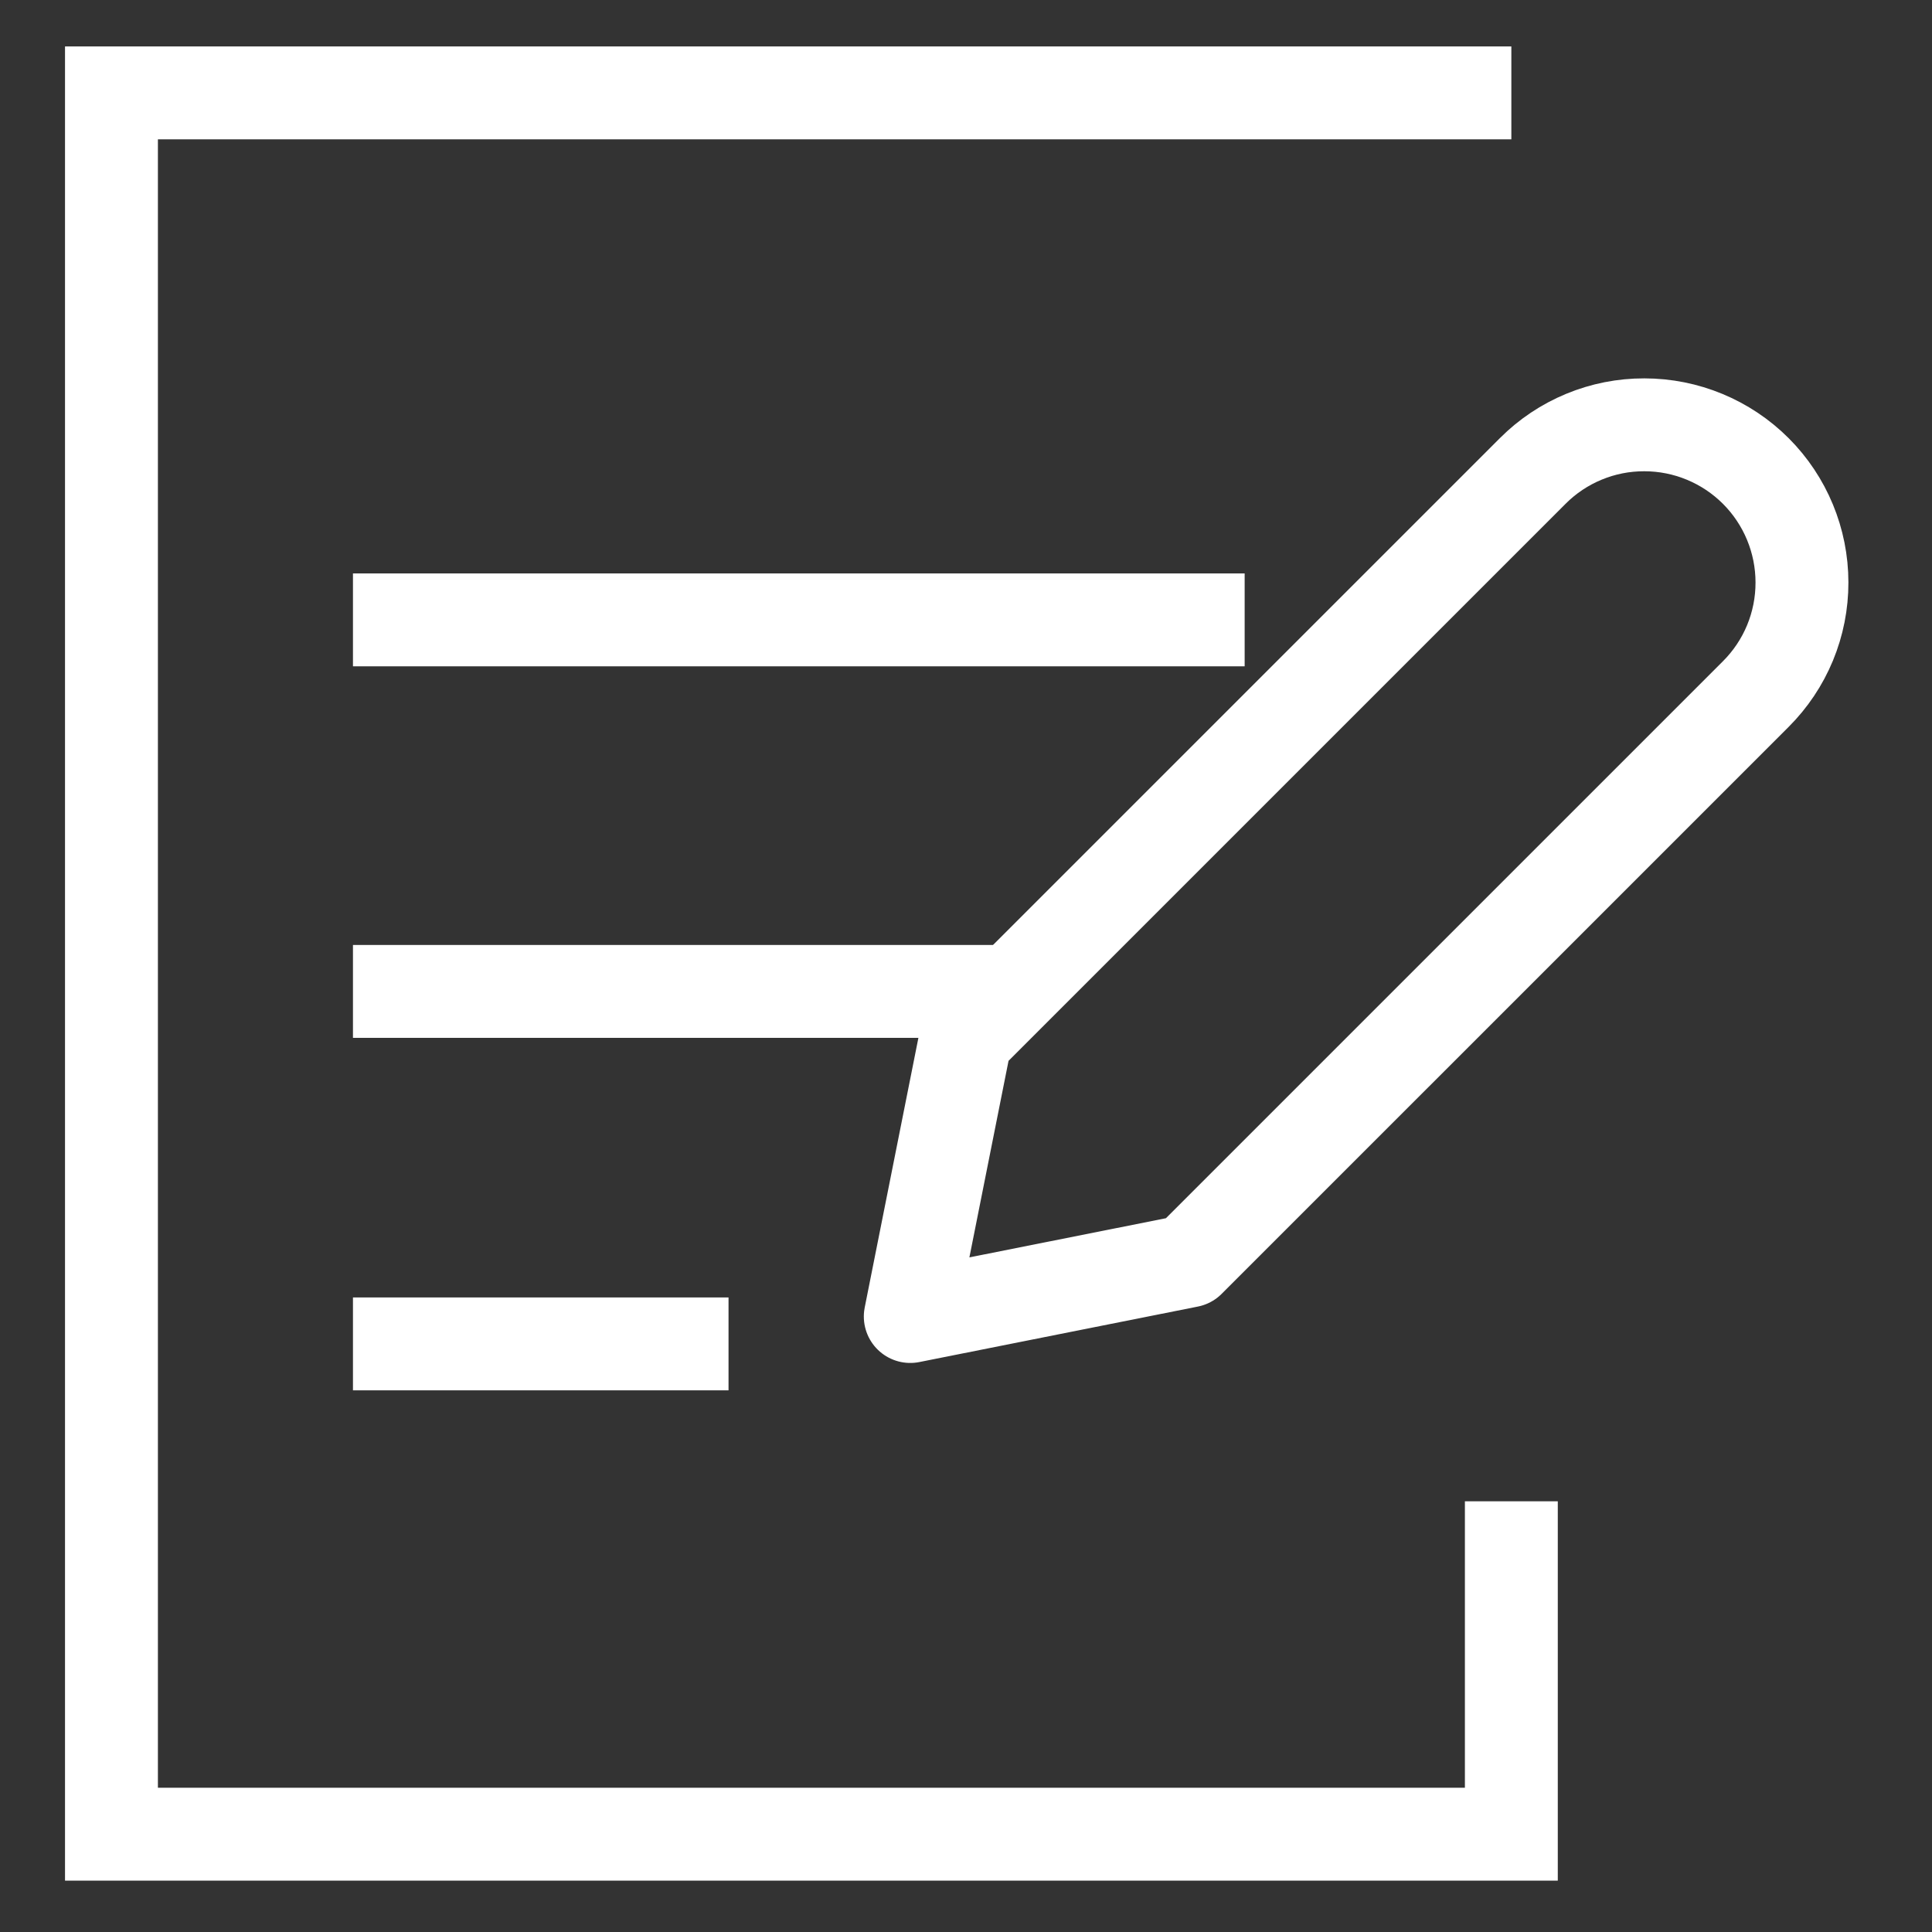 <svg width="104" height="104" viewBox="0 0 104 104" fill="none" xmlns="http://www.w3.org/2000/svg">
<rect x="0" y="0" width="104" height="104" fill="#333333" stroke="none"/>
<line x1="19" y1="33.368" x2="67" y2="33.368" stroke="white" stroke-width="5"/>
<line x1="19" y1="53.368" x2="55" y2="53.368" stroke="white" stroke-width="5"/>
<line x1="19" y1="72.342" x2="39.217" y2="72.342" stroke="white" stroke-width="5"/>
<path d="M81.356 80.815V98.735H6V5H81.356" stroke="white" stroke-width="5" stroke-miterlimit="10"/>
<path d="M63.994 67.881L49 70.868L51.986 55.873L82.509 25.351C83.296 24.561 84.232 23.936 85.263 23.51C86.293 23.083 87.398 22.865 88.513 22.868C90.764 22.868 92.922 23.762 94.514 25.353C96.106 26.945 97 29.104 97 31.355C97.002 32.47 96.784 33.574 96.358 34.605C95.932 35.635 95.306 36.571 94.517 37.359L63.994 67.881Z" stroke="white" stroke-width="5" stroke-miterlimit="10" stroke-linejoin="round"/>
</svg>
